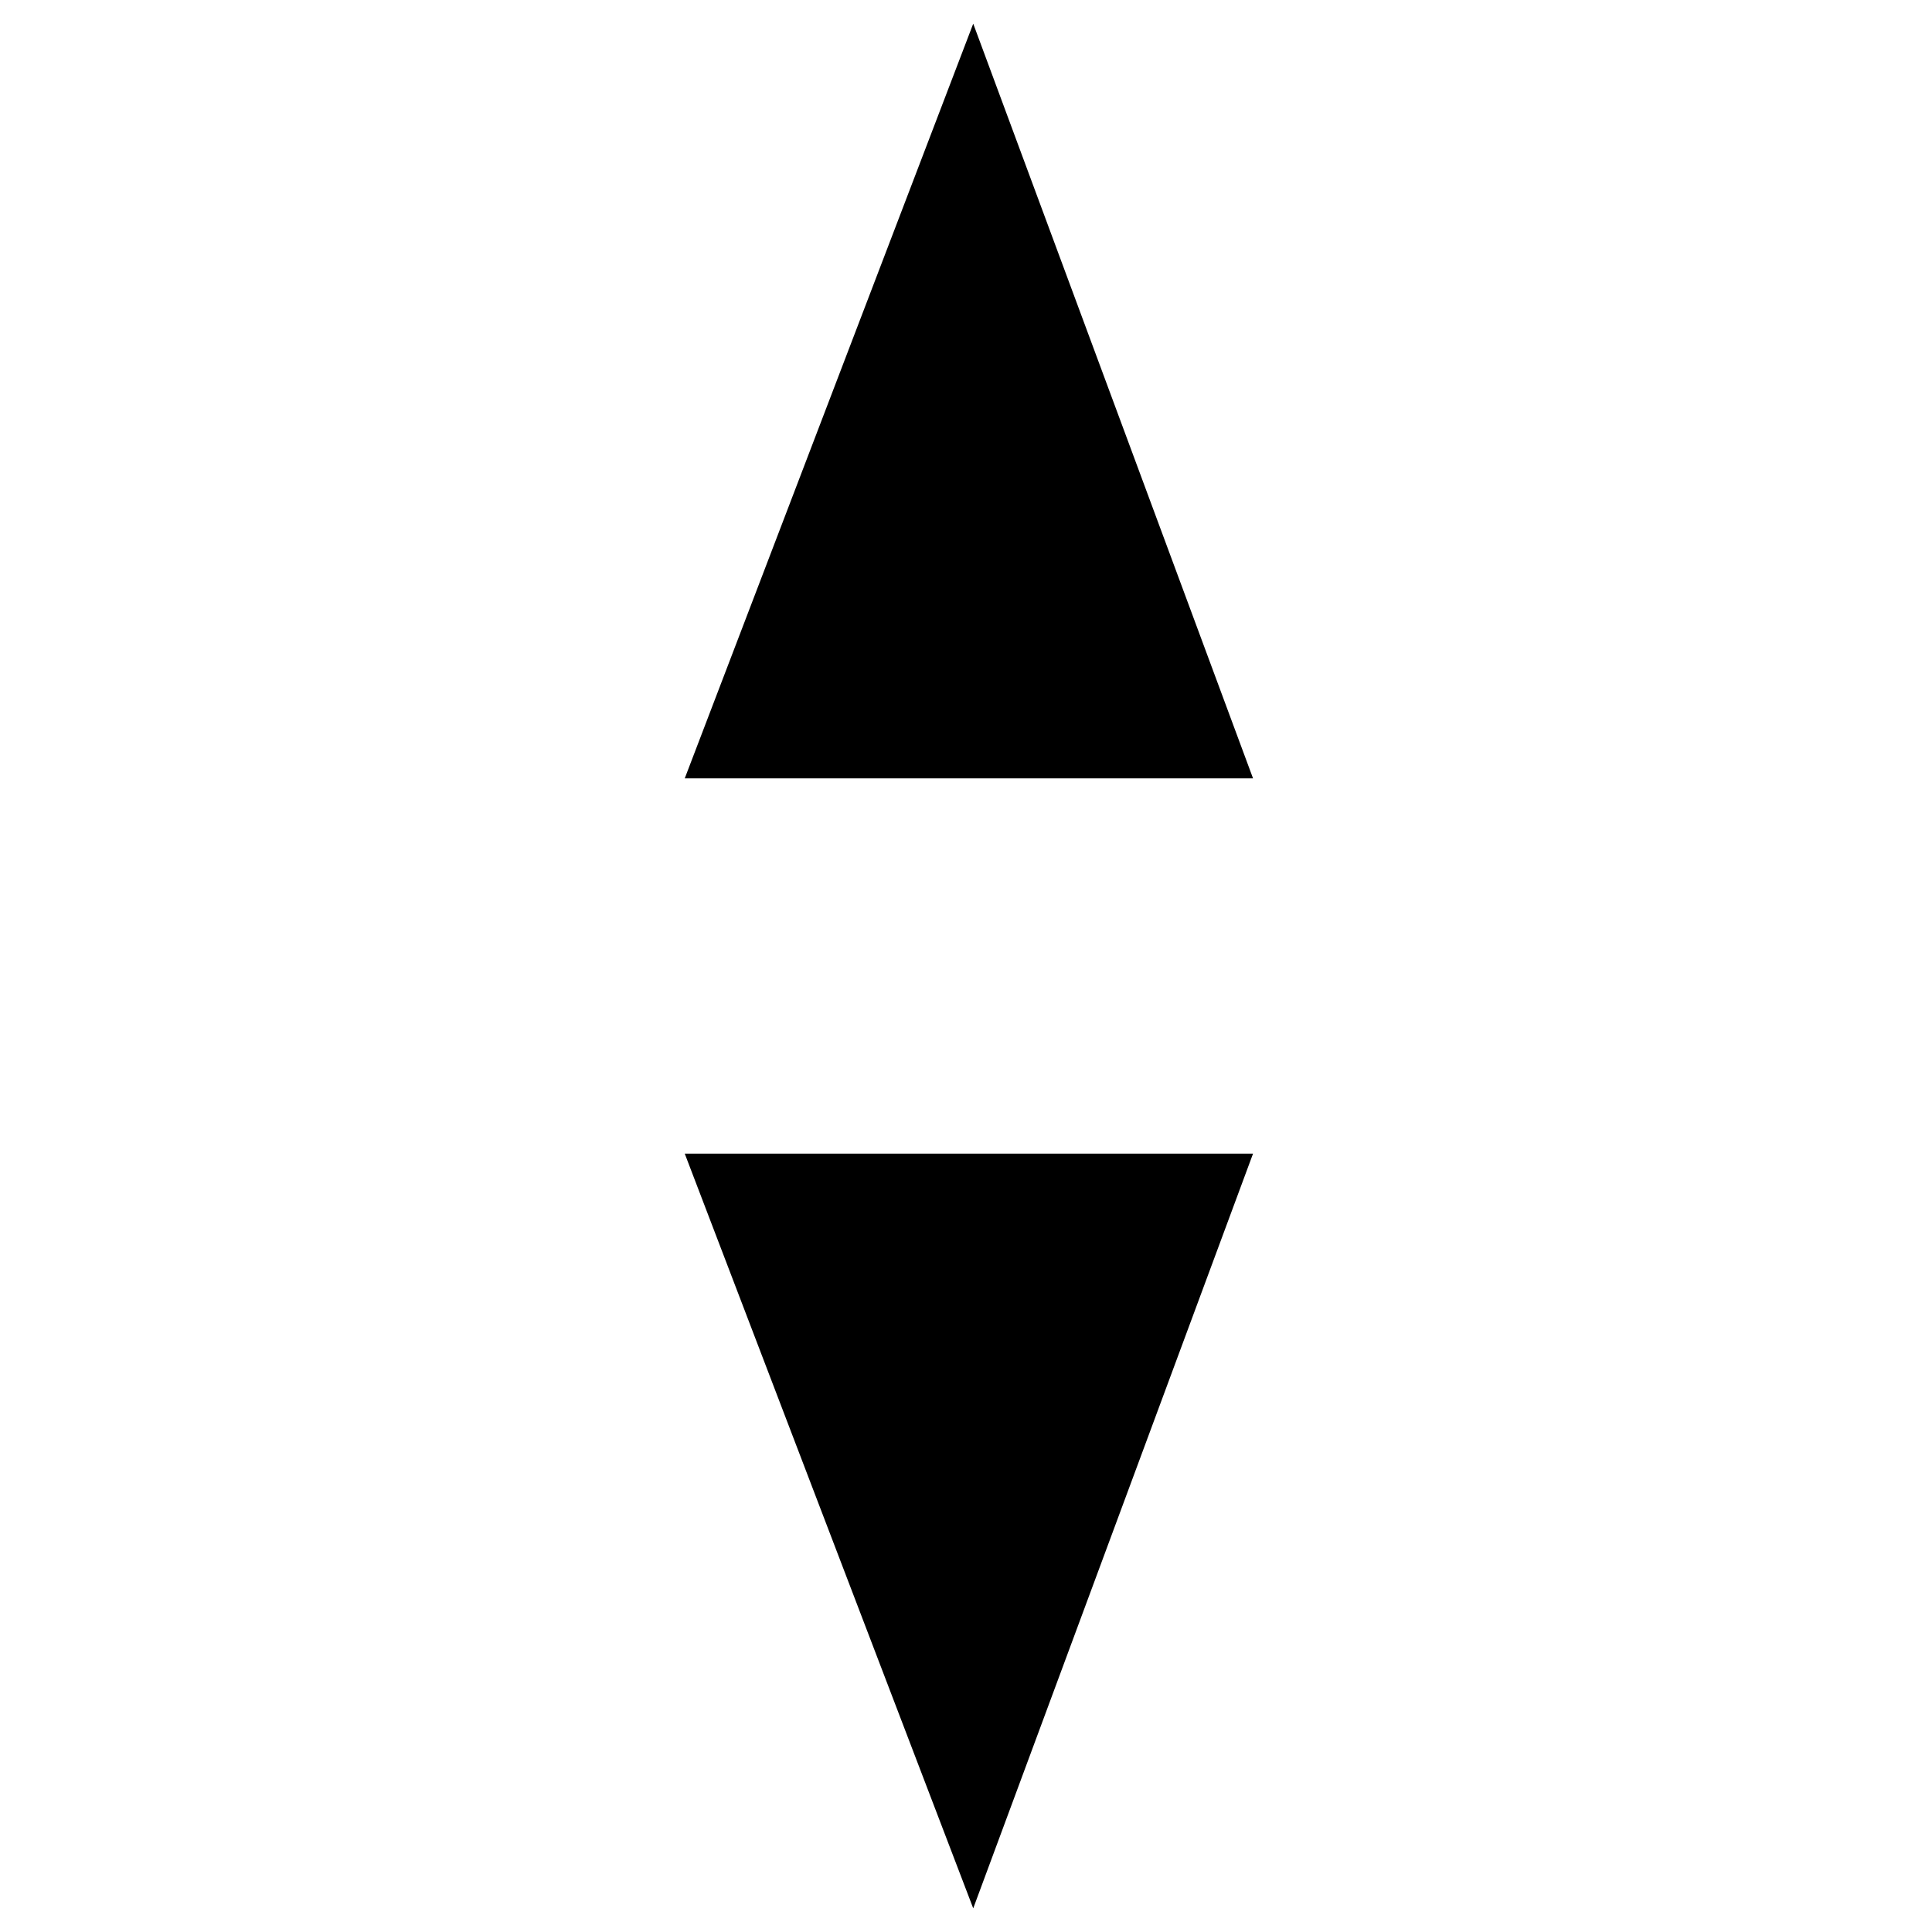<svg width="512" height="512" version="1.1" viewBox="0 0 135.47 135.47" xmlns="http://www.w3.org/2000/svg">
 <path d="m87.862 54.578h-39.848l20.228-52.918z" stroke-width="8.809"/>
 <path d="m87.862 80.892h-39.848l20.228 52.918z" stroke-width="8.809"/>
</svg>
